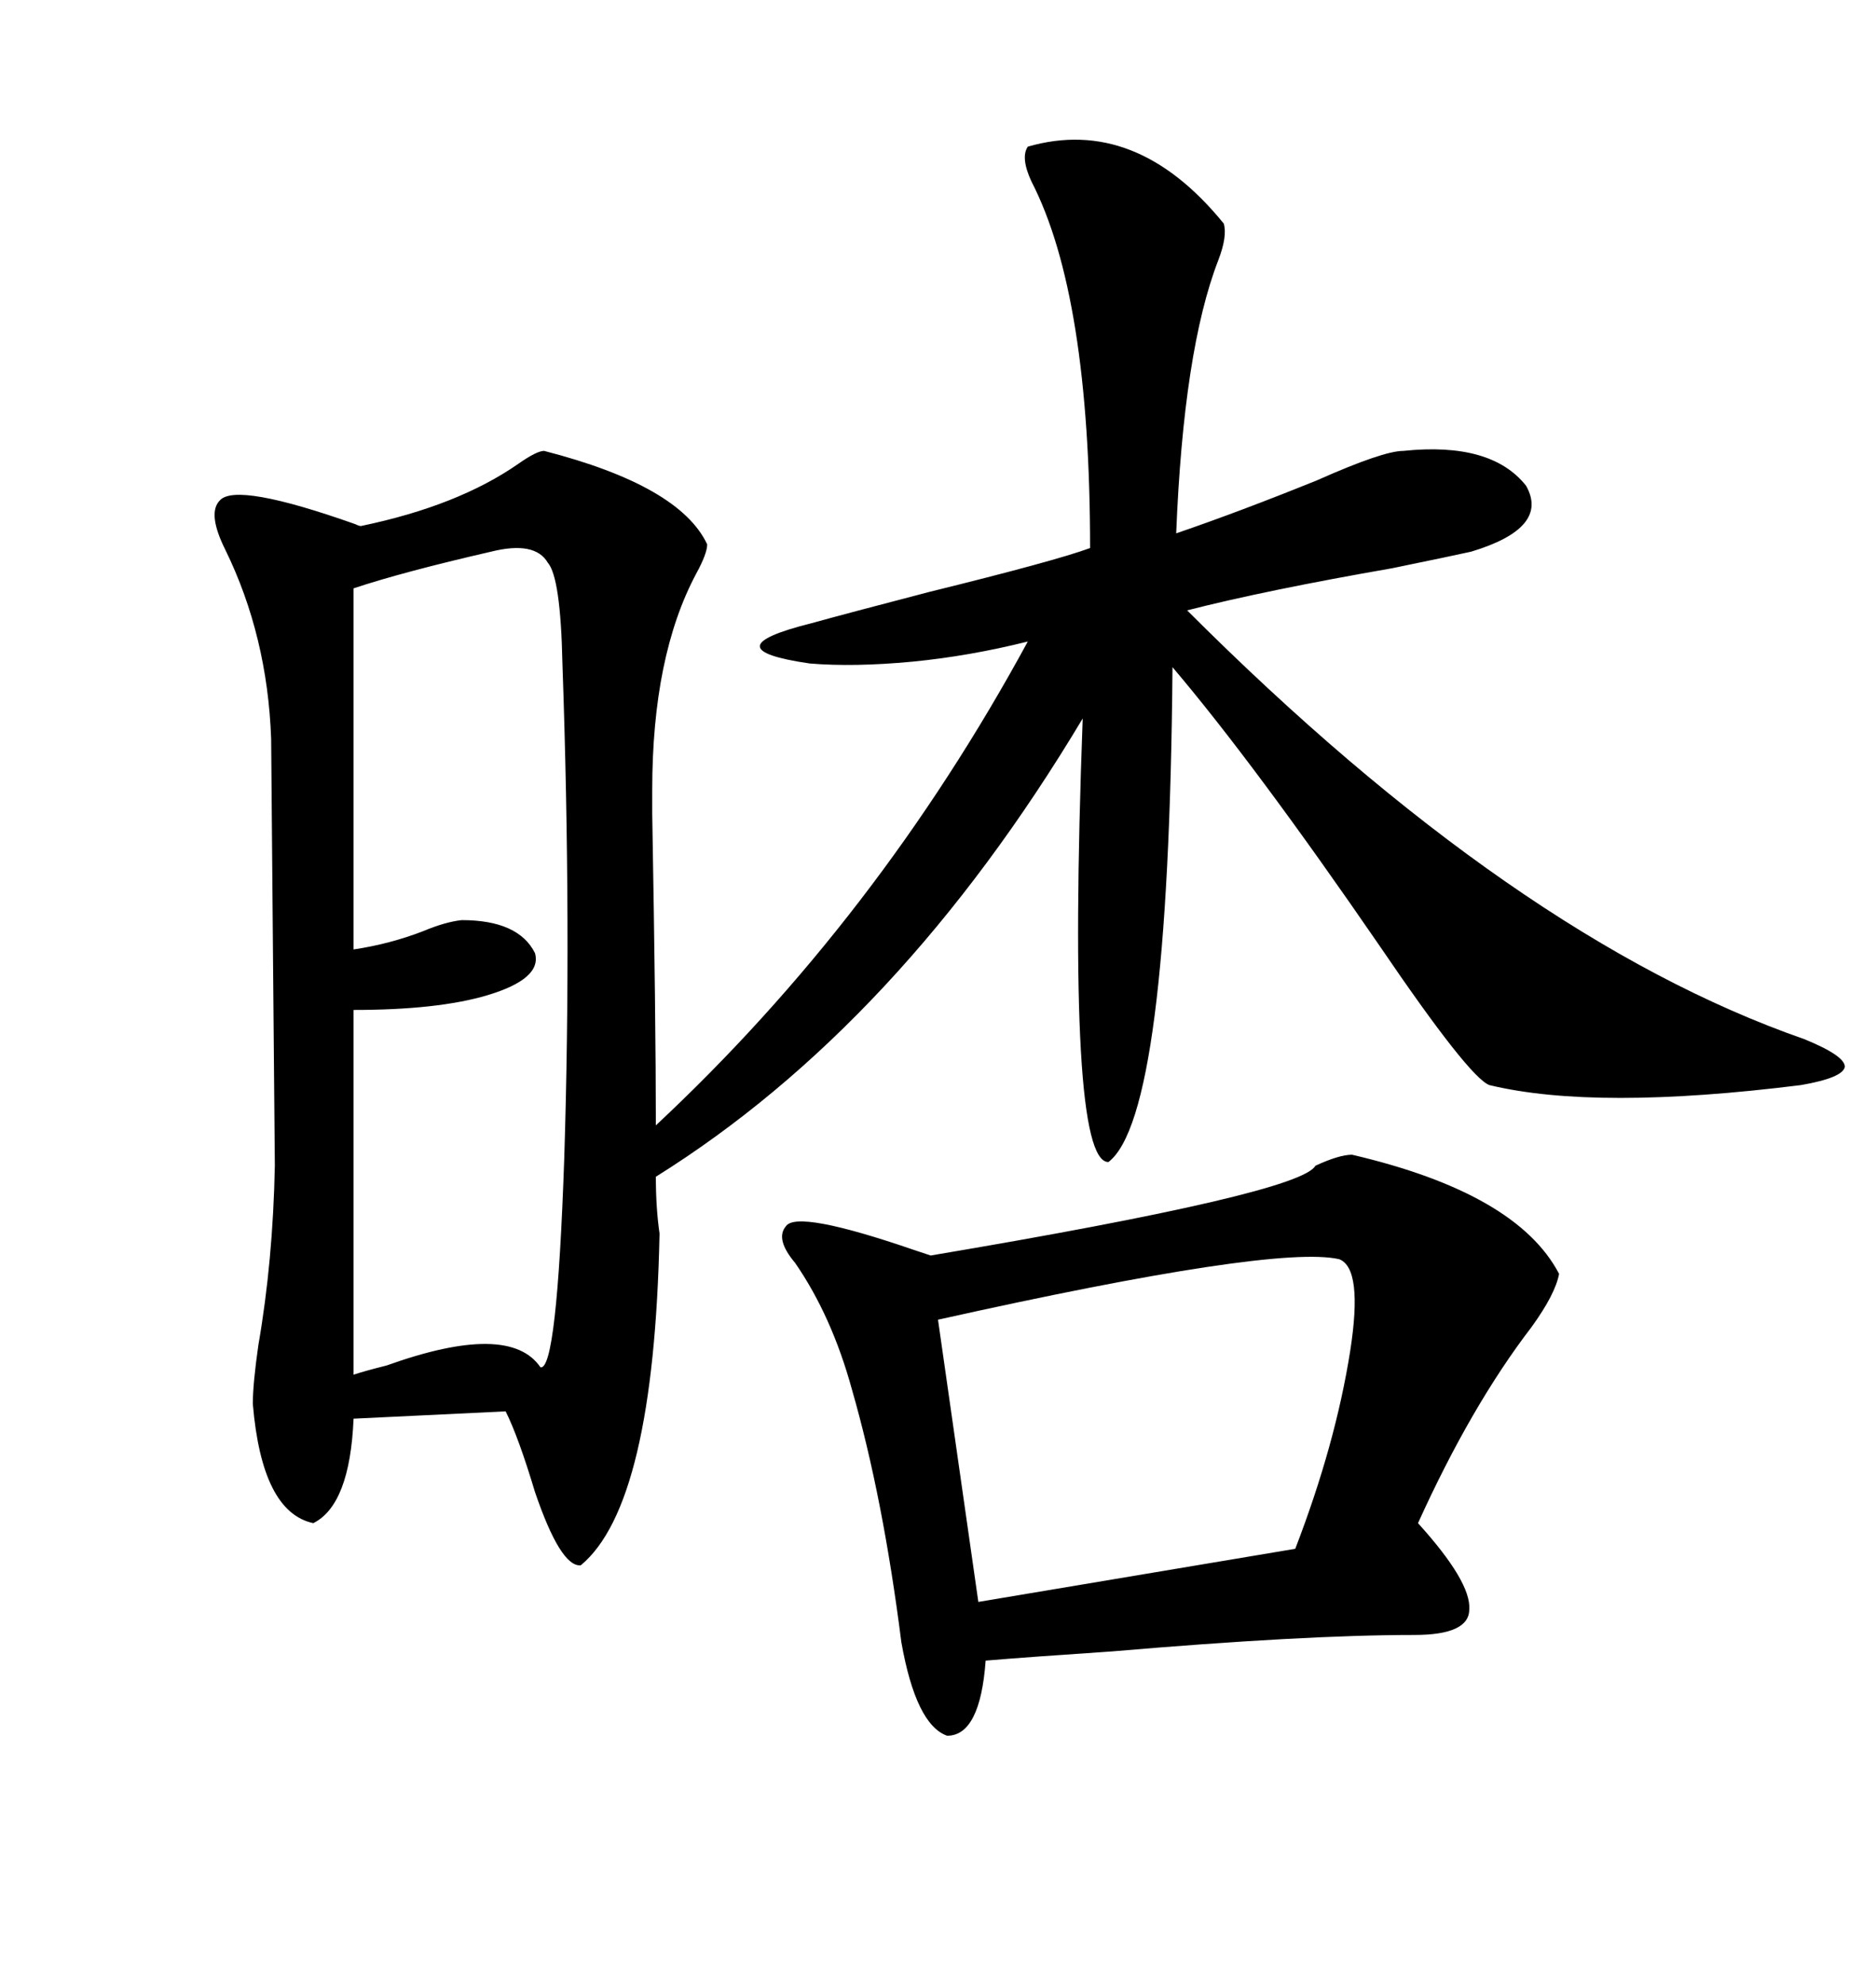 <svg xmlns="http://www.w3.org/2000/svg" xmlns:xlink="http://www.w3.org/1999/xlink" width="300" height="317.285"><path d="M87.01 72.07L87.01 72.07Q108.69 77.64 113.09 87.01L113.09 87.01Q113.09 88.48 111.33 91.70L111.33 91.70Q104.30 104.88 104.30 126.27L104.30 126.27Q104.30 126.56 104.30 130.08L104.30 130.08Q104.88 163.18 104.88 179.88L104.88 179.88Q140.33 146.78 164.36 102.54L164.36 102.54Q154.98 104.88 145.90 105.76L145.90 105.76Q136.52 106.64 129.49 106.05L129.49 106.05Q113.38 103.71 129.79 99.61L129.79 99.61Q135.06 98.14 148.54 94.63L148.54 94.63Q168.75 89.65 174.32 87.60L174.32 87.60Q174.32 47.17 164.94 29.00L164.94 29.00Q163.18 25.20 164.36 23.44L164.36 23.44Q181.64 18.46 195.70 35.74L195.70 35.74Q196.29 37.79 194.82 41.60L194.82 41.60Q189.26 55.96 188.09 85.25L188.09 85.25Q198.34 81.74 210.64 76.76L210.64 76.76Q221.19 72.07 224.41 72.07L224.41 72.07Q238.48 70.61 244.04 77.64L244.04 77.64Q247.85 84.38 235.25 88.18L235.25 88.18Q232.62 88.77 222.66 90.82L222.66 90.82Q202.44 94.34 189.84 97.56L189.84 97.56Q242.29 150 288.57 166.11L288.57 166.11Q295.02 168.75 295.02 170.51L295.02 170.51Q294.73 172.27 287.99 173.44L287.99 173.44Q255.18 177.54 238.18 173.44L238.18 173.44Q234.96 172.27 220.61 151.17L220.61 151.17Q200.68 122.17 187.50 106.64L187.50 106.64Q186.91 178.42 177.25 185.74L177.25 185.74Q170.51 185.74 173.14 114.84L173.14 114.84Q143.85 163.77 104.88 188.09L104.88 188.09Q104.88 193.07 105.47 197.17L105.47 197.17Q104.59 240.53 92.87 250.20L92.87 250.20Q89.65 250.49 85.55 238.48L85.55 238.48Q82.91 229.69 80.86 225.59L80.86 225.59L56.54 226.76Q55.96 240.53 50.10 243.46L50.10 243.46Q41.89 241.70 40.43 224.41L40.43 224.41Q40.43 221.19 41.31 215.04L41.31 215.04Q43.65 201.56 43.95 186.33L43.95 186.33Q43.95 185.74 43.65 152.05L43.65 152.05Q43.36 118.65 43.36 118.07L43.36 118.07Q42.77 101.66 36.04 87.89L36.04 87.89Q33.11 82.03 35.16 79.98L35.16 79.98Q37.79 77.05 56.84 83.79L56.84 83.79Q57.42 84.08 57.71 84.08L57.71 84.08Q73.24 80.86 82.91 74.12L82.91 74.12Q85.84 72.07 87.01 72.07ZM216.21 184.57L216.21 184.57Q242.58 190.72 249.32 203.61L249.32 203.61Q248.73 206.84 244.92 212.11L244.92 212.11Q235.25 224.71 226.76 243.46L226.76 243.46Q235.25 252.83 234.96 257.23L234.96 257.23Q234.96 261.33 226.17 261.33L226.17 261.33Q208.59 261.33 177.83 263.96L177.83 263.96Q164.65 264.84 157.62 265.43L157.62 265.43Q156.74 277.44 151.46 277.44L151.46 277.44Q146.48 275.68 144.14 262.50L144.14 262.50Q141.21 239.36 136.23 222.07L136.23 222.07Q133.01 210.35 127.15 201.86L127.15 201.86Q123.93 198.05 125.68 196.00L125.68 196.00Q127.44 193.36 146.19 199.80L146.19 199.80Q147.95 200.39 148.83 200.68L148.83 200.68Q208.01 190.72 210.35 186.33L210.35 186.33Q214.16 184.57 216.21 184.57ZM78.52 88.18L78.52 88.18Q64.45 91.41 56.54 94.04L56.54 94.04L56.54 151.76Q62.40 150.88 67.68 148.83L67.68 148.83Q71.19 147.36 73.83 147.07L73.83 147.07Q82.91 147.07 85.55 152.34L85.55 152.34Q86.72 156.45 77.93 159.08L77.93 159.08Q70.02 161.43 56.54 161.43L56.54 161.43L56.54 219.73Q58.30 219.14 61.82 218.26L61.82 218.26Q81.45 211.23 86.43 218.55L86.43 218.55Q89.06 219.14 90.23 185.16L90.23 185.16Q91.41 147.95 89.94 106.05L89.94 106.05Q89.65 92.29 87.60 89.94L87.60 89.94Q85.55 86.43 78.52 88.18ZM214.16 201.27L214.16 201.27Q203.91 198.93 150 210.94L150 210.94L156.45 256.05L207.13 247.56Q213.57 230.86 215.92 215.92L215.92 215.92Q217.97 202.73 214.16 201.27Z"/></svg>